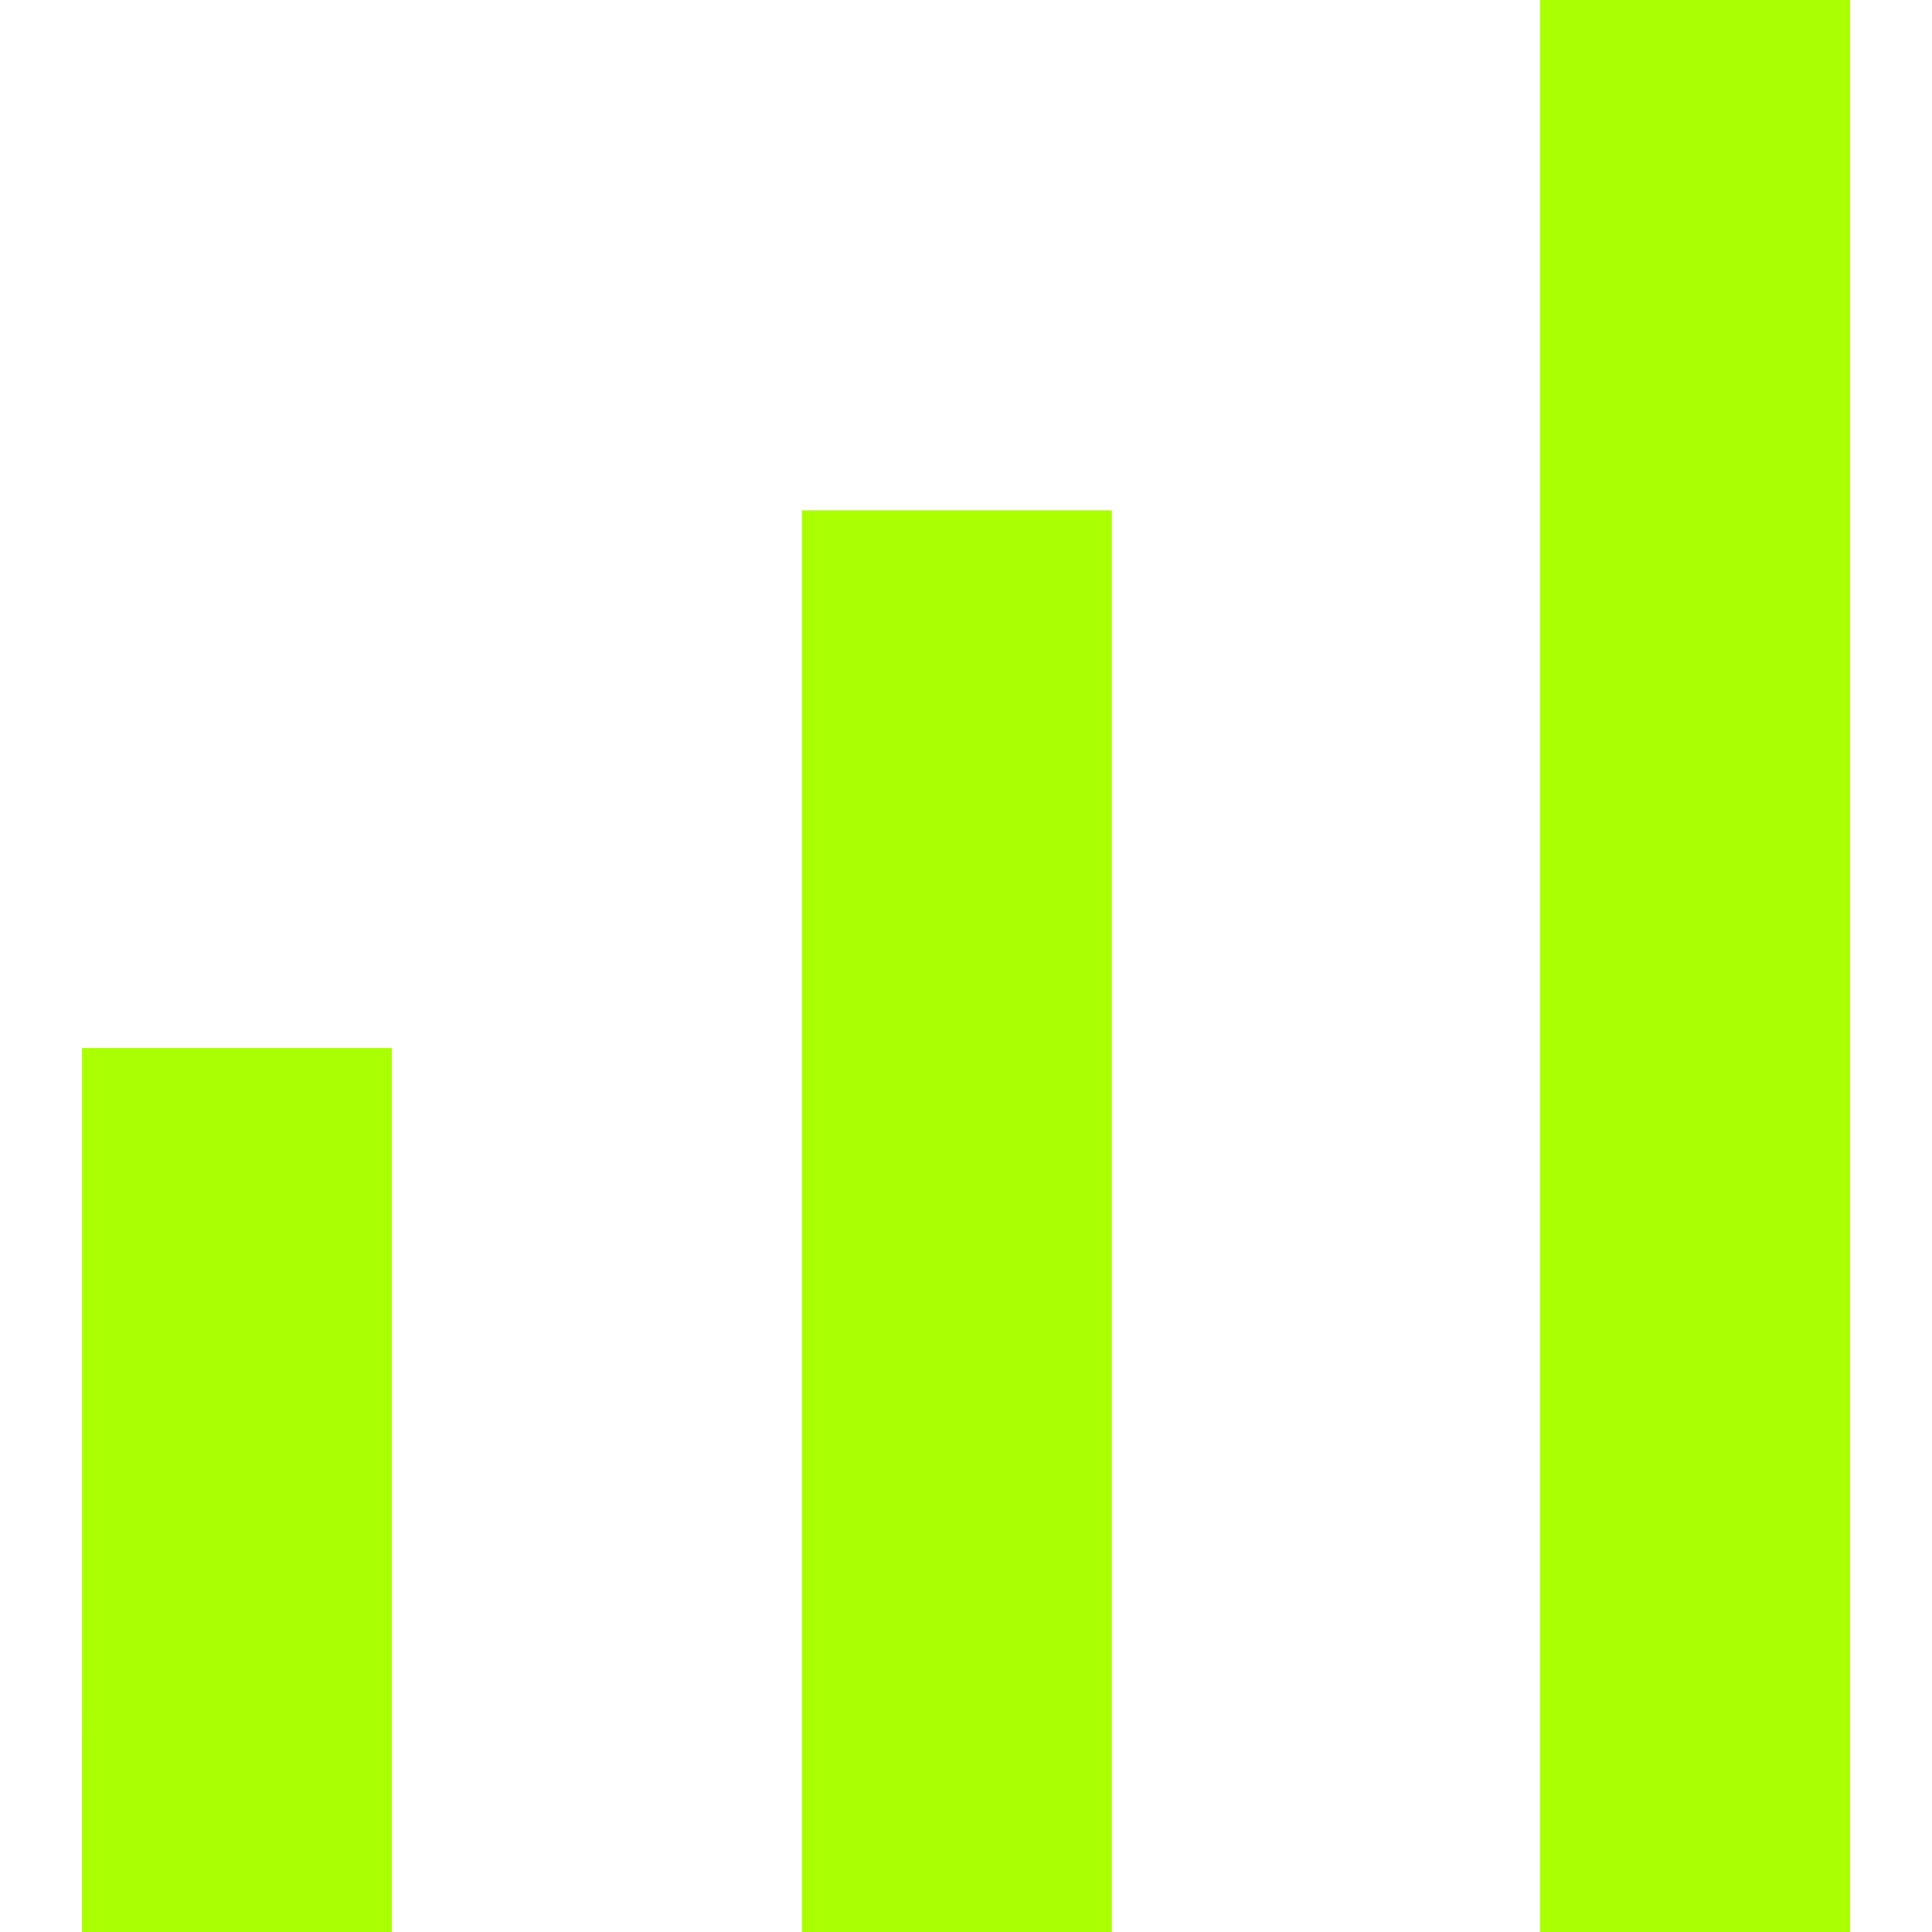 <svg role="img" width="32px" height="32px" viewBox="0 0 24 24" xmlns="http://www.w3.org/2000/svg"><title>Simple Analytics</title><path fill="#af04" d="M1.019 13.019h3.849V24h-3.85zm8.943-6.68h3.85V24h-3.85zM19.132 0h3.85v24h-3.85z"/></svg>
